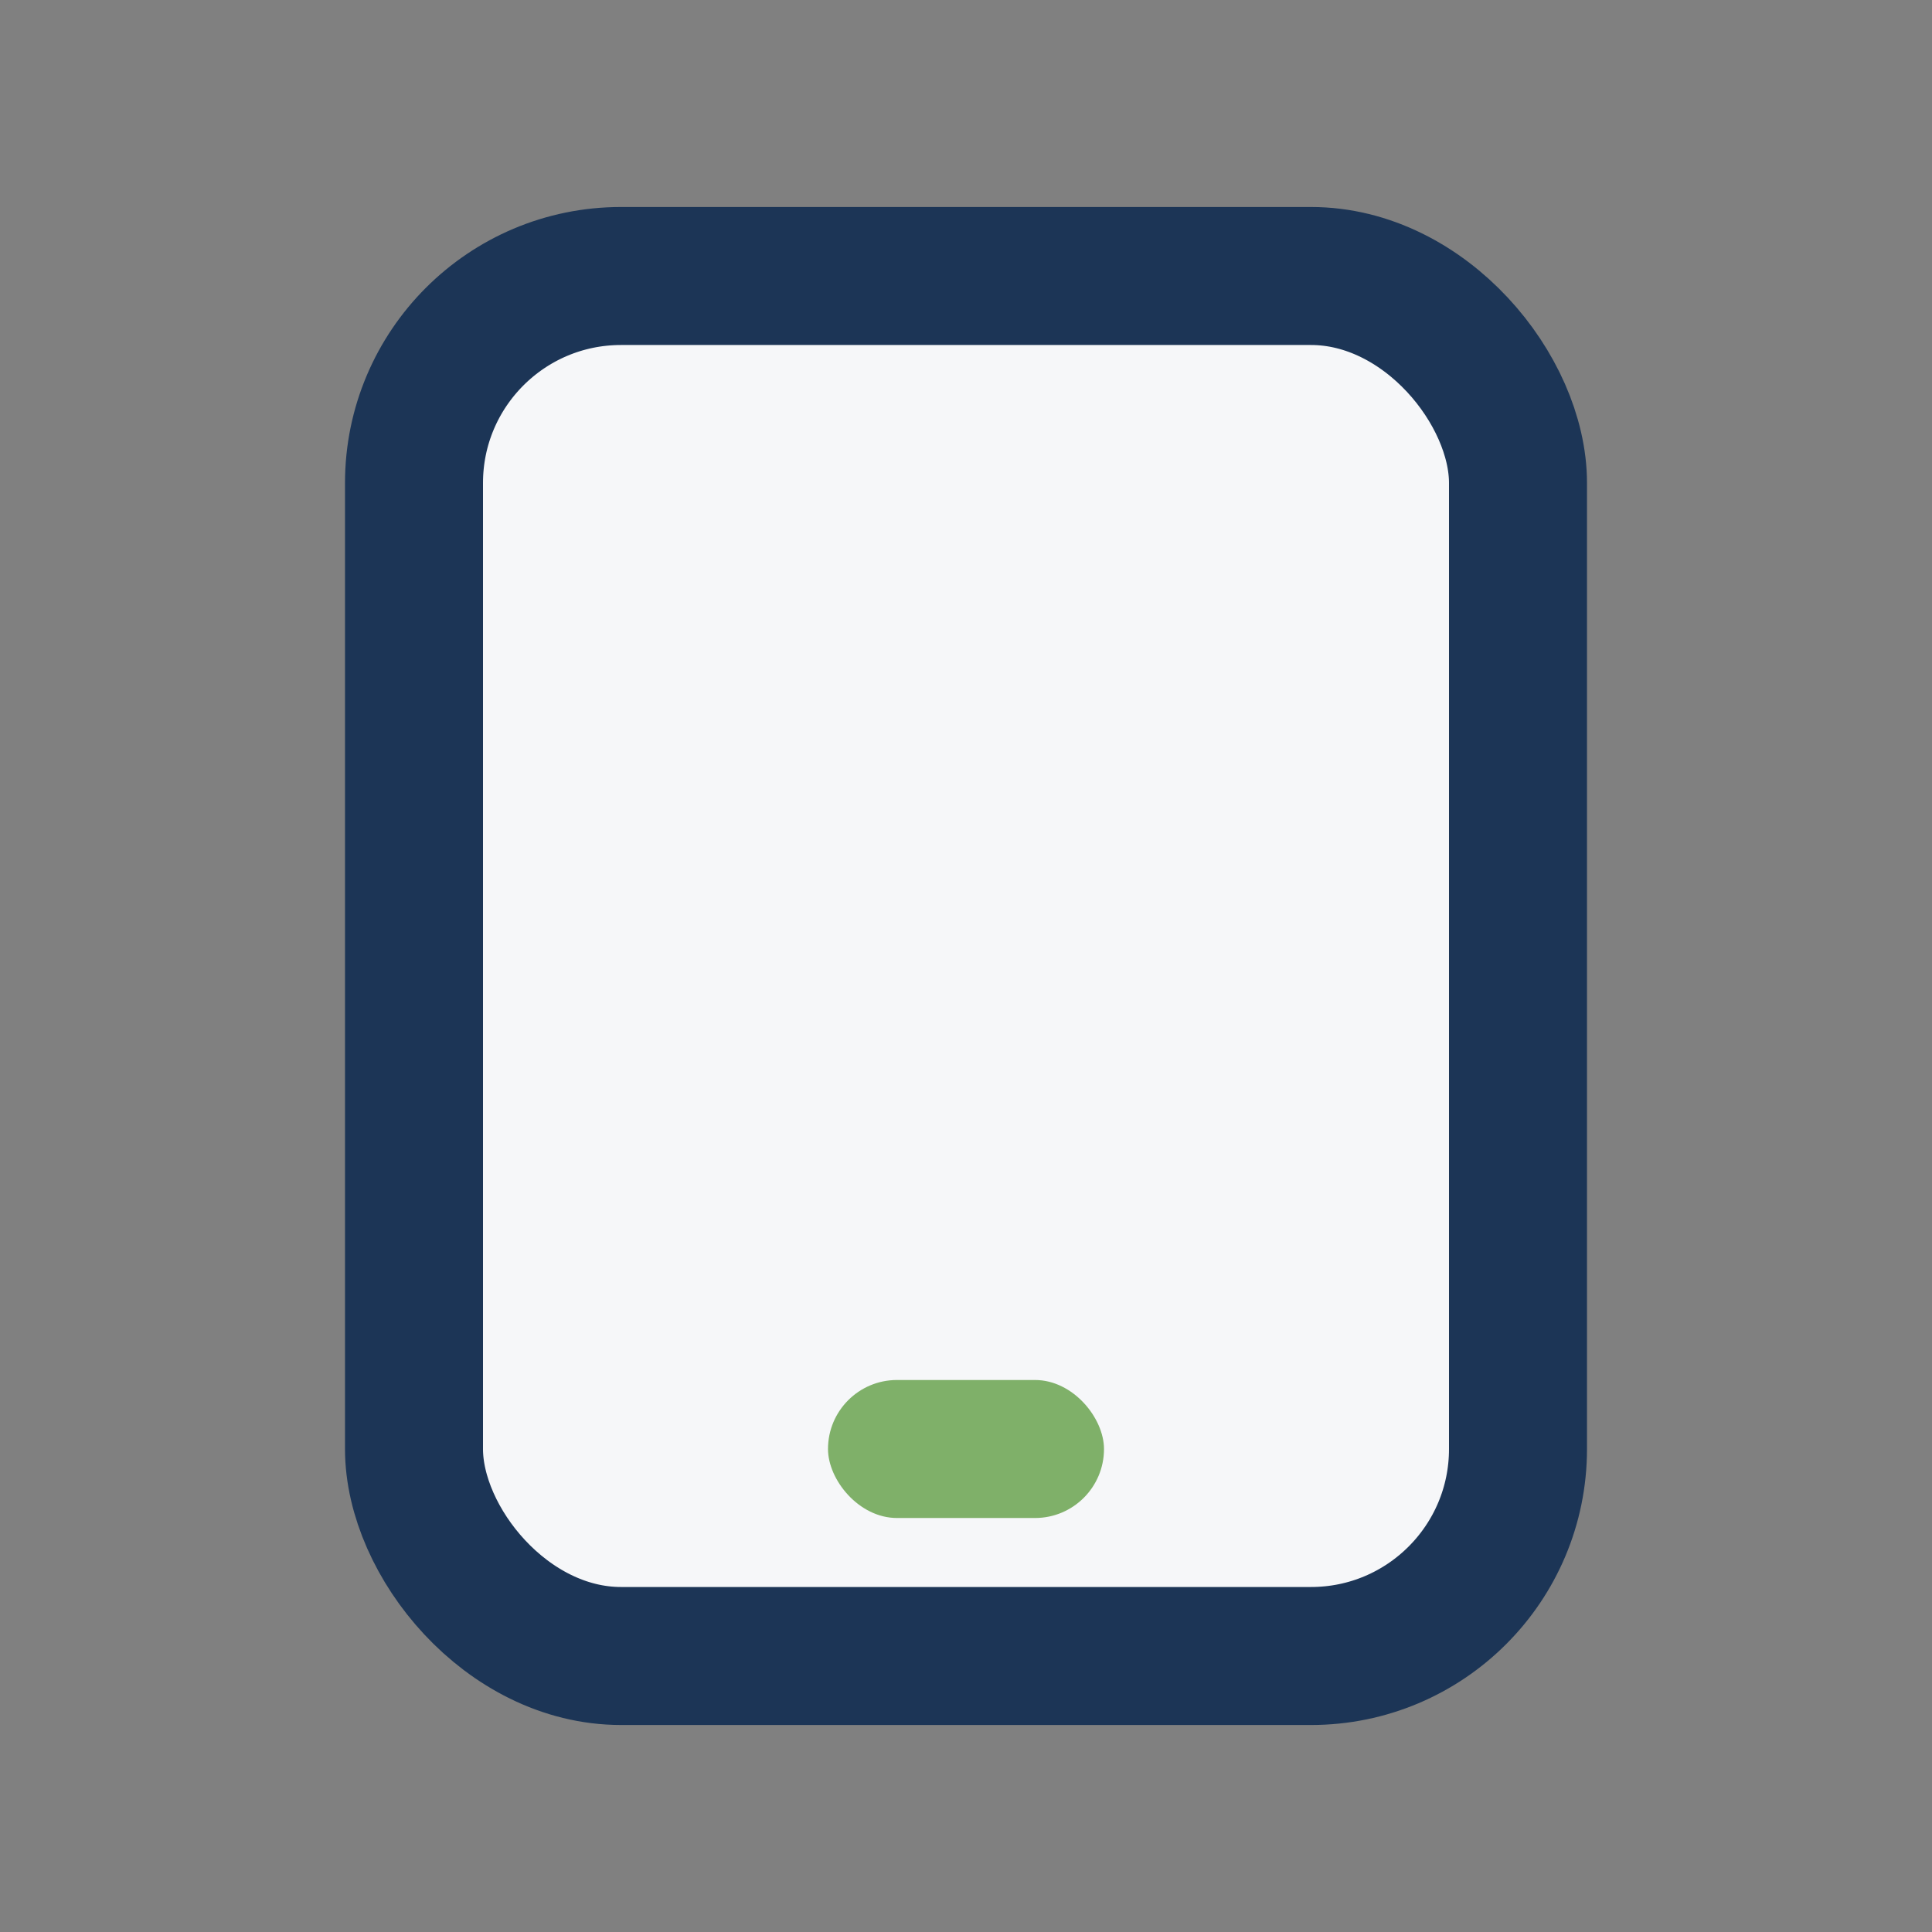 <?xml version="1.0" encoding="UTF-8"?>
<svg xmlns="http://www.w3.org/2000/svg" width="28" height="28" viewBox="0 0 28 28"><rect x="0" y="0" width="28" height="28" fill="#808080" stroke="none"/><rect x="6" y="4" width="16" height="20" rx="3" fill="#F6F7F9" stroke="#1C3556" stroke-width="2"/><rect x="12" y="20" width="4" height="2" rx="1" fill="#7FB069"/></svg>